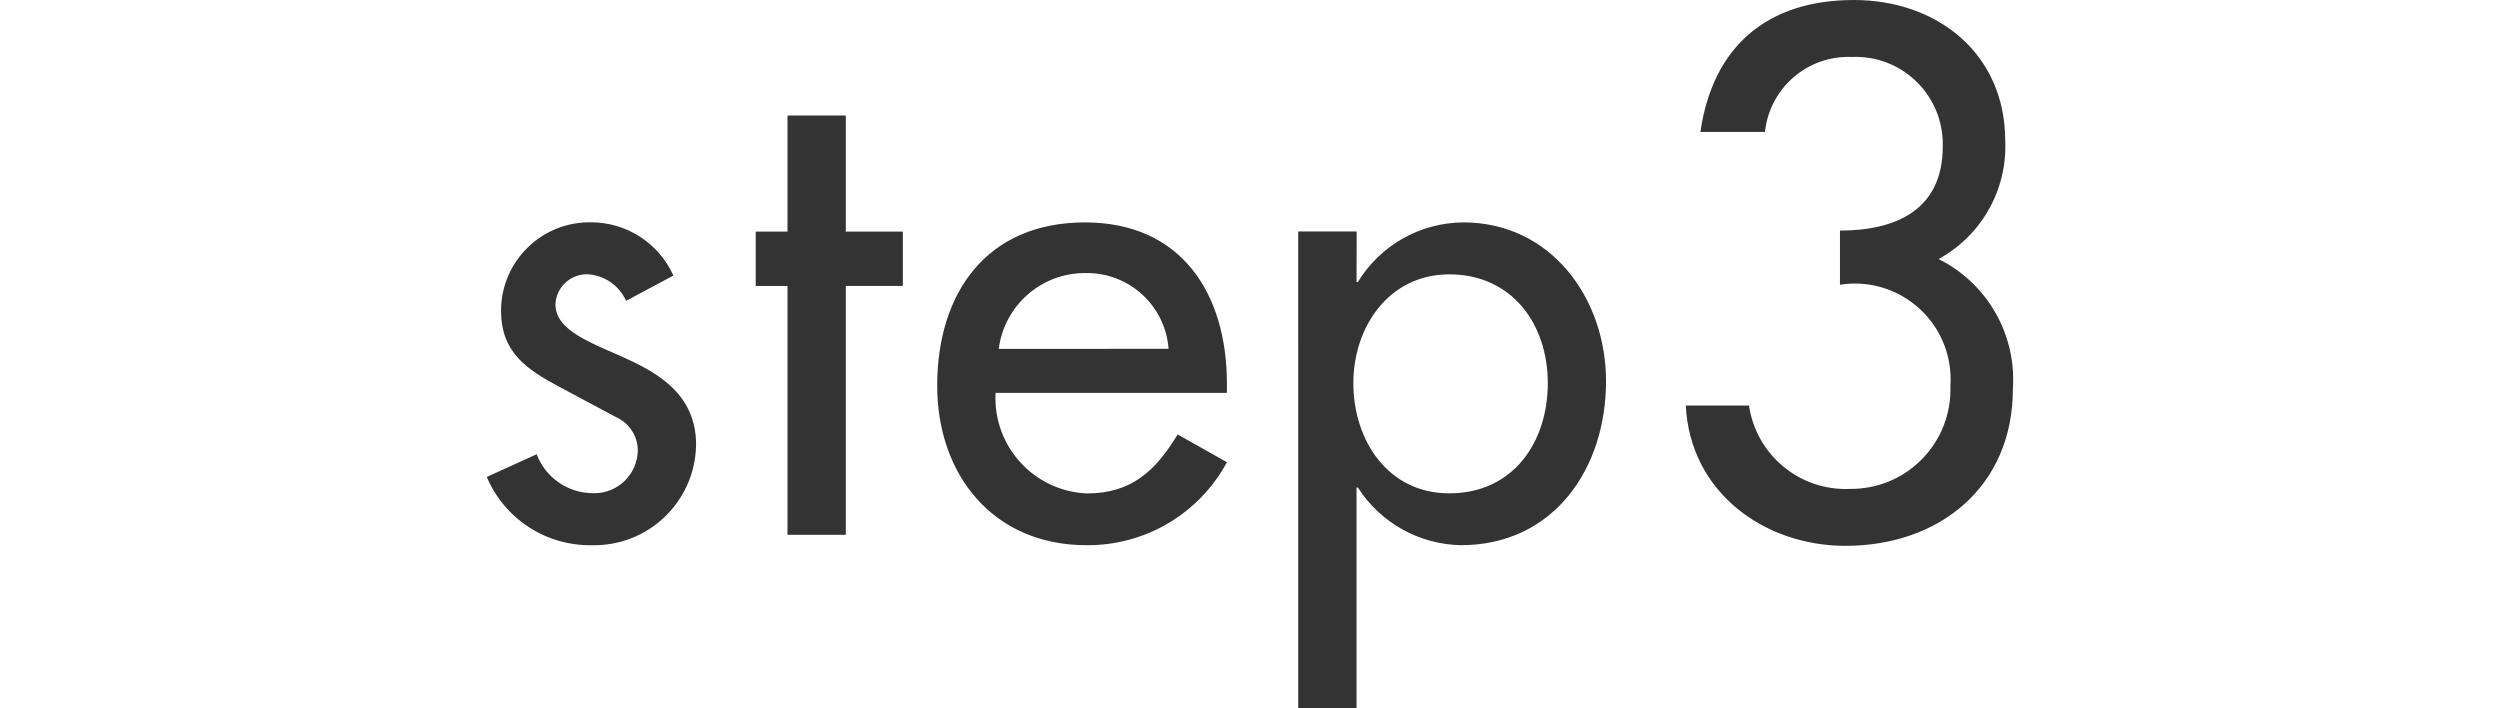 <?xml version="1.0" encoding="UTF-8"?>
<svg id="_イヤー_1" data-name="レイヤー 1" xmlns="http://www.w3.org/2000/svg" width="108" height="30.604" viewBox="0 0 108 30.604">
  <rect width="108" height="30.604" fill="none"/>
  <path id="_ス_11488" data-name="パス 11488" d="M29.091,11.904c-.633-1.408-2.038-2.31-3.582-2.3-2.112-.022-3.842,1.672-3.864,3.784l-0,.024c0,1.792,1.064,2.52,2.52,3.3l2.464,1.316c.559,.256,.92,.813,.924,1.428-.015,1.038-.869,1.866-1.907,1.851-.027-0-.054-.001-.081-.003-1.062-.021-2.004-.686-2.38-1.68l-2.156,.98c.768,1.816,2.563,2.983,4.534,2.948,2.429,.06,4.447-1.861,4.507-4.29l.001-.05c0-2.072-1.484-3.024-3.024-3.724s-3.052-1.2-3.052-2.352c.038-.728,.643-1.296,1.372-1.288,.732,.034,1.382,.479,1.68,1.148l2.044-1.092Zm7.448,.448h2.464v-2.348h-2.464V4.992h-2.52v5.012h-1.372v2.352h1.372v10.748h2.52V12.352Zm16.464,4.62v-.392c0-3.892-1.96-6.972-6.132-6.972-4.228,0-6.384,3.024-6.384,7.056,0,3.864,2.436,6.888,6.44,6.888,2.534,.027,4.874-1.353,6.076-3.584l-2.128-1.2c-.952,1.568-1.988,2.548-3.92,2.548-2.276-.095-4.043-2.017-3.948-4.292l.002-.052h9.994Zm-9.856-1.9c.238-1.874,1.834-3.279,3.724-3.276,1.883-.045,3.471,1.393,3.612,3.272l-7.336,.004Zm19.462,6.24c-2.66,0-4.144-2.3-4.144-4.76,0-2.436,1.54-4.7,4.144-4.7,2.716,0,4.256,2.156,4.256,4.7-.002,2.576-1.514,4.76-4.256,4.76Zm-4-11.312h-2.526V30.604h2.52v-9.544h.056c.974,1.522,2.644,2.457,4.45,2.492,4.032,0,6.272-3.332,6.272-7.084,0-3.584-2.38-6.86-6.16-6.86-1.865,.009-3.591,.984-4.562,2.576h-.056l.006-2.184Zm20.878,2.3c2.258-.355,4.375,1.188,4.73,3.446,.049,.309,.062,.622,.04,.934,.081,2.37-1.774,4.356-4.143,4.438-.059,.002-.118,.003-.177,.002-2.168,.105-4.063-1.452-4.38-3.6h-2.73c.18,3.72,3.36,6.06,6.9,6.06,4.05,0,7.23-2.55,7.23-6.78,.162-2.347-1.105-4.561-3.21-5.61,1.853-1.012,2.97-2.99,2.88-5.1,0-3.78-2.94-6.09-6.54-6.09-3.72,0-6.09,1.98-6.63,5.7h2.79c.2-1.9,1.841-3.317,3.75-3.24,2.078-.091,3.836,1.519,3.928,3.597,.004,.091,.005,.182,.002,.273,0,2.73-2.01,3.63-4.44,3.63v2.34Z" fill="#333"/>
</svg>